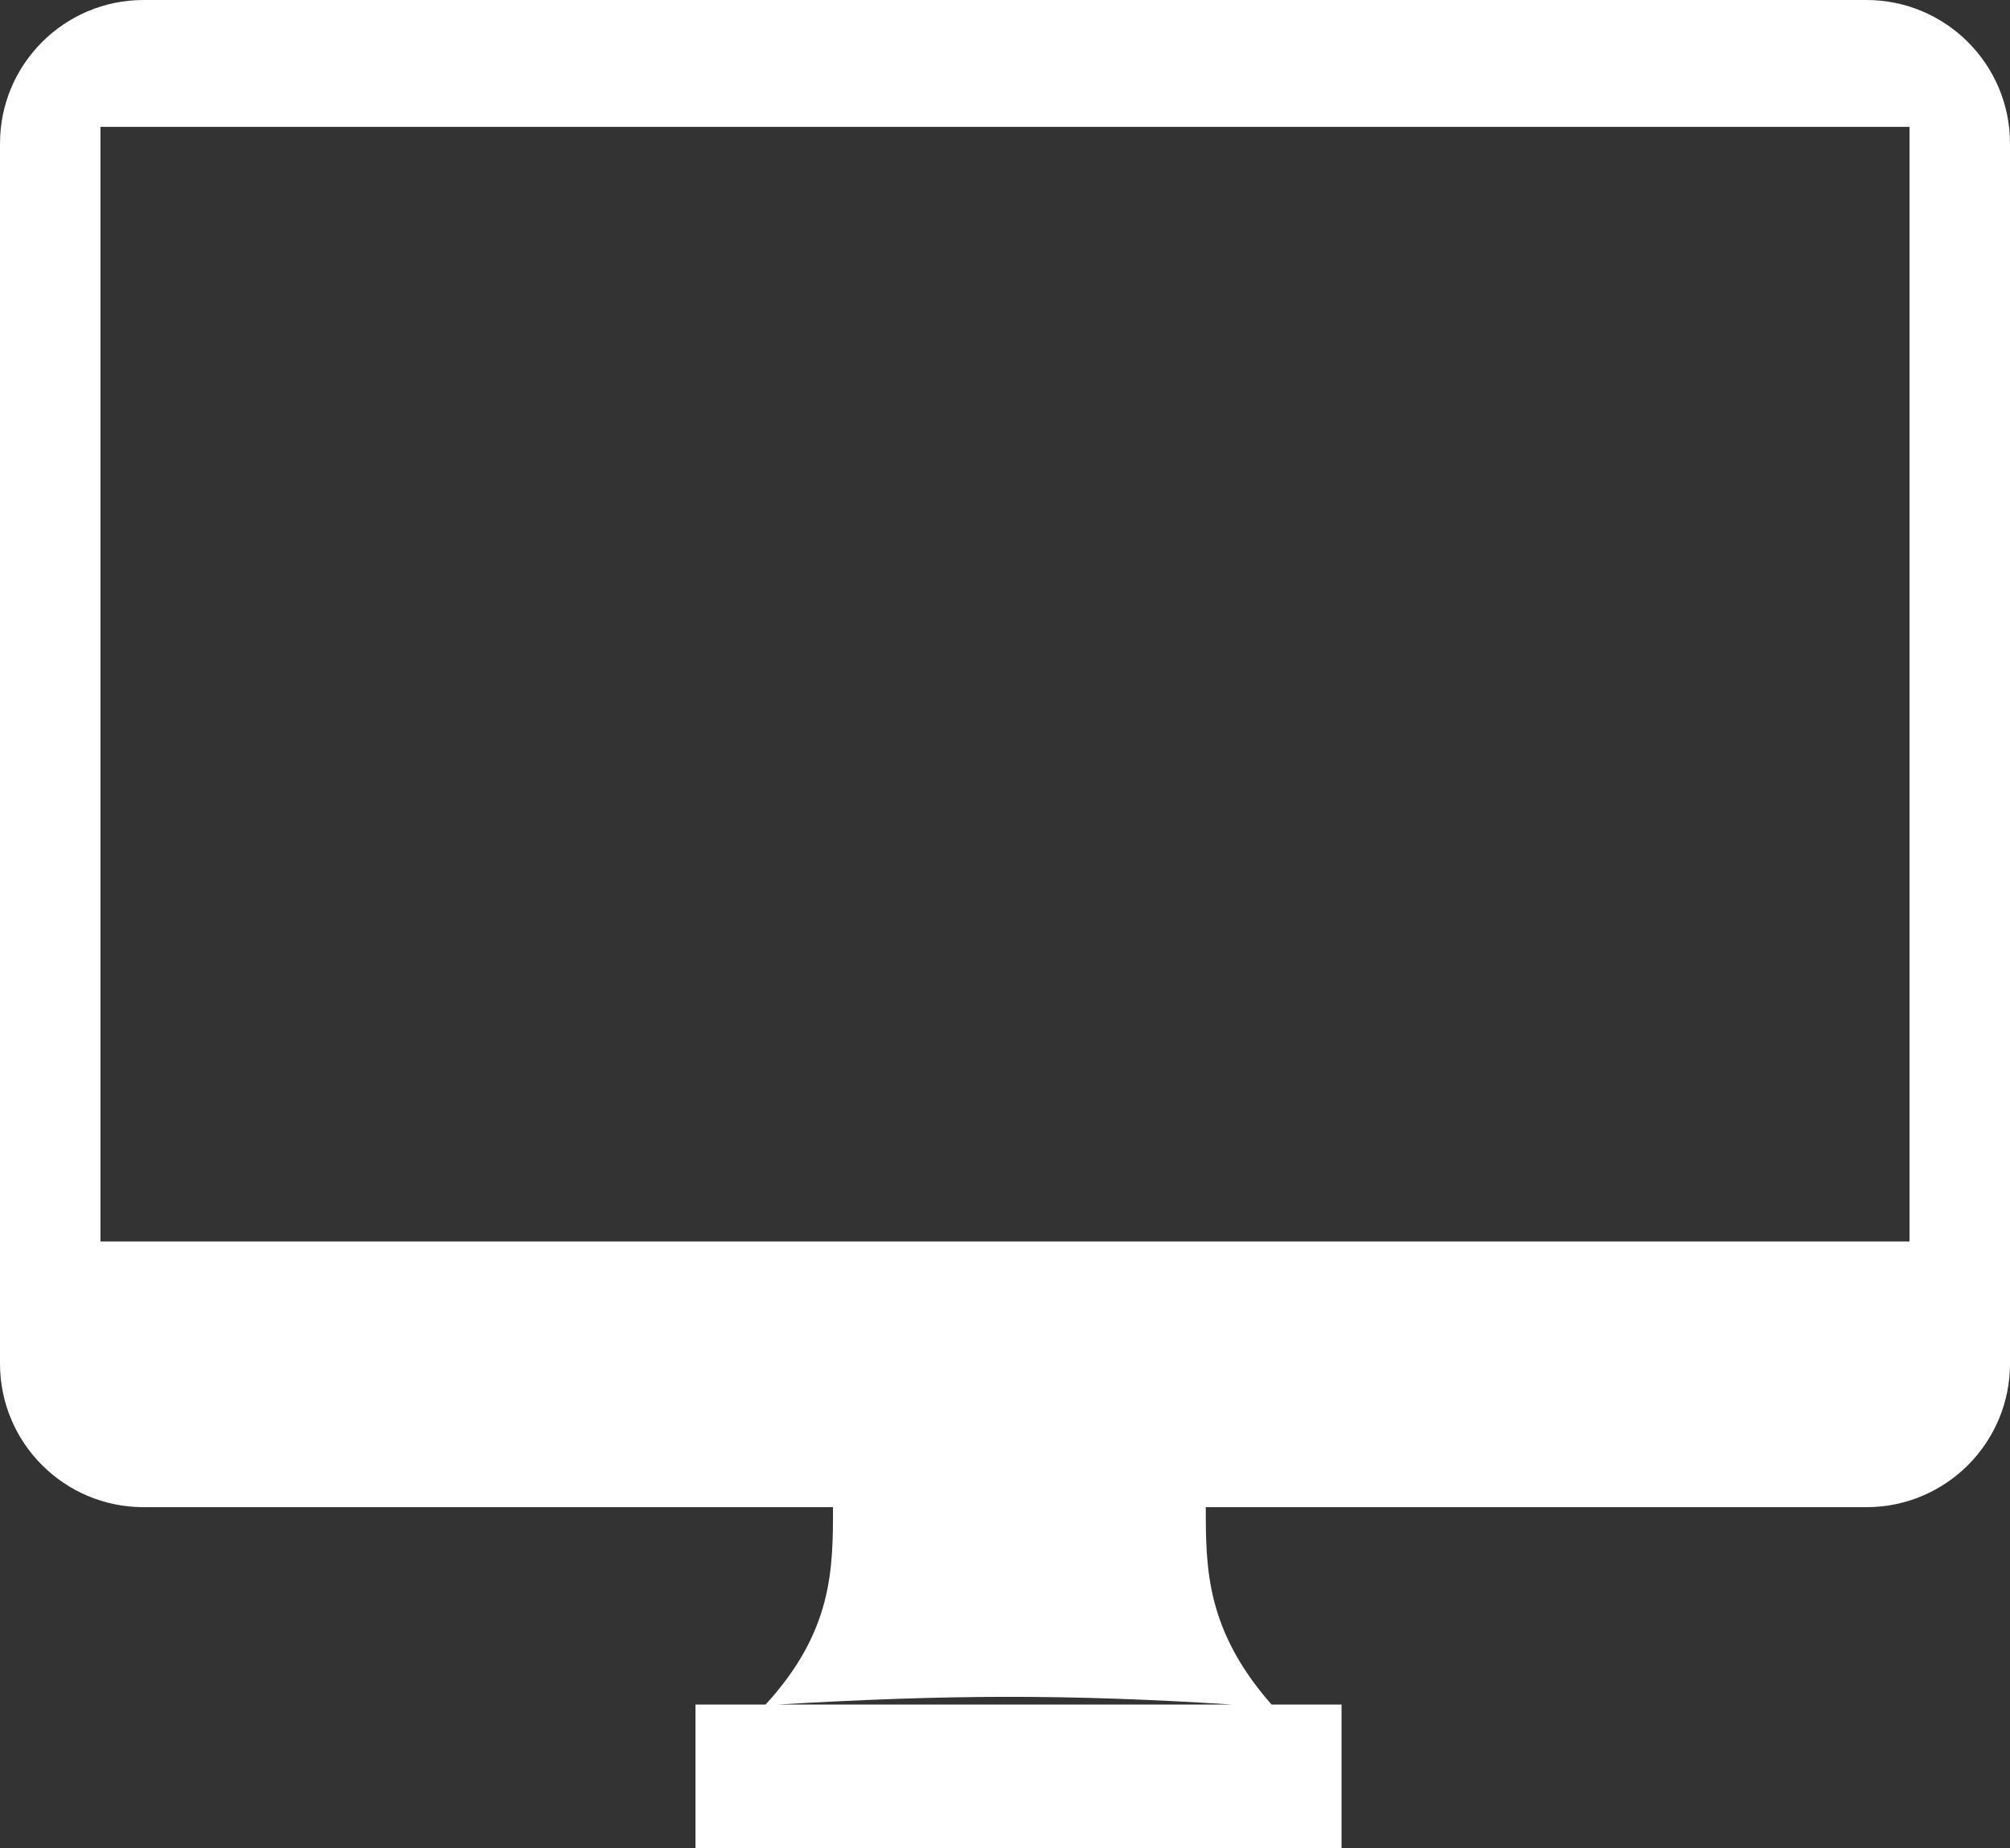 <?xml version="1.0" encoding="utf-8"?>
<!-- Generator: Adobe Illustrator 16.0.4, SVG Export Plug-In . SVG Version: 6.00 Build 0)  -->
<!DOCTYPE svg PUBLIC "-//W3C//DTD SVG 1.1//EN" "http://www.w3.org/Graphics/SVG/1.1/DTD/svg11.dtd">
<svg version="1.1" id="Layer_1" xmlns="http://www.w3.org/2000/svg" xmlns:xlink="http://www.w3.org/1999/xlink" x="0px" y="0px"
	 width="28px" height="25.75px" viewBox="0 0 28 25.75" enable-background="new 0 0 28 25.75" xml:space="preserve">
<rect x="0" y="0" width="28" height="25.75" fill="#333333" stroke="none"/>
<g>
	<g>
		<path fill-rule="evenodd" clip-rule="evenodd" fill="#FFFFFF" d="M26,0H2C0.896,0,0,0.896,0,2v17c0,1.105,0.896,2,2,2h9.604
			c0,0.863-0.001,1.726-0.939,2.75H9.688v2h9v-2h-0.975c-0.912-1.039-0.916-1.895-0.916-2.75H26c1.104,0,2-0.895,2-2V2
			C28,0.896,27.104,0,26,0z M17.168,23.75h-6.335C13.211,23.61,14.87,23.604,17.168,23.75z M26.6,17.298H1.4V1.767H26.6V17.298z"/>
	</g>
</g>
</svg>
